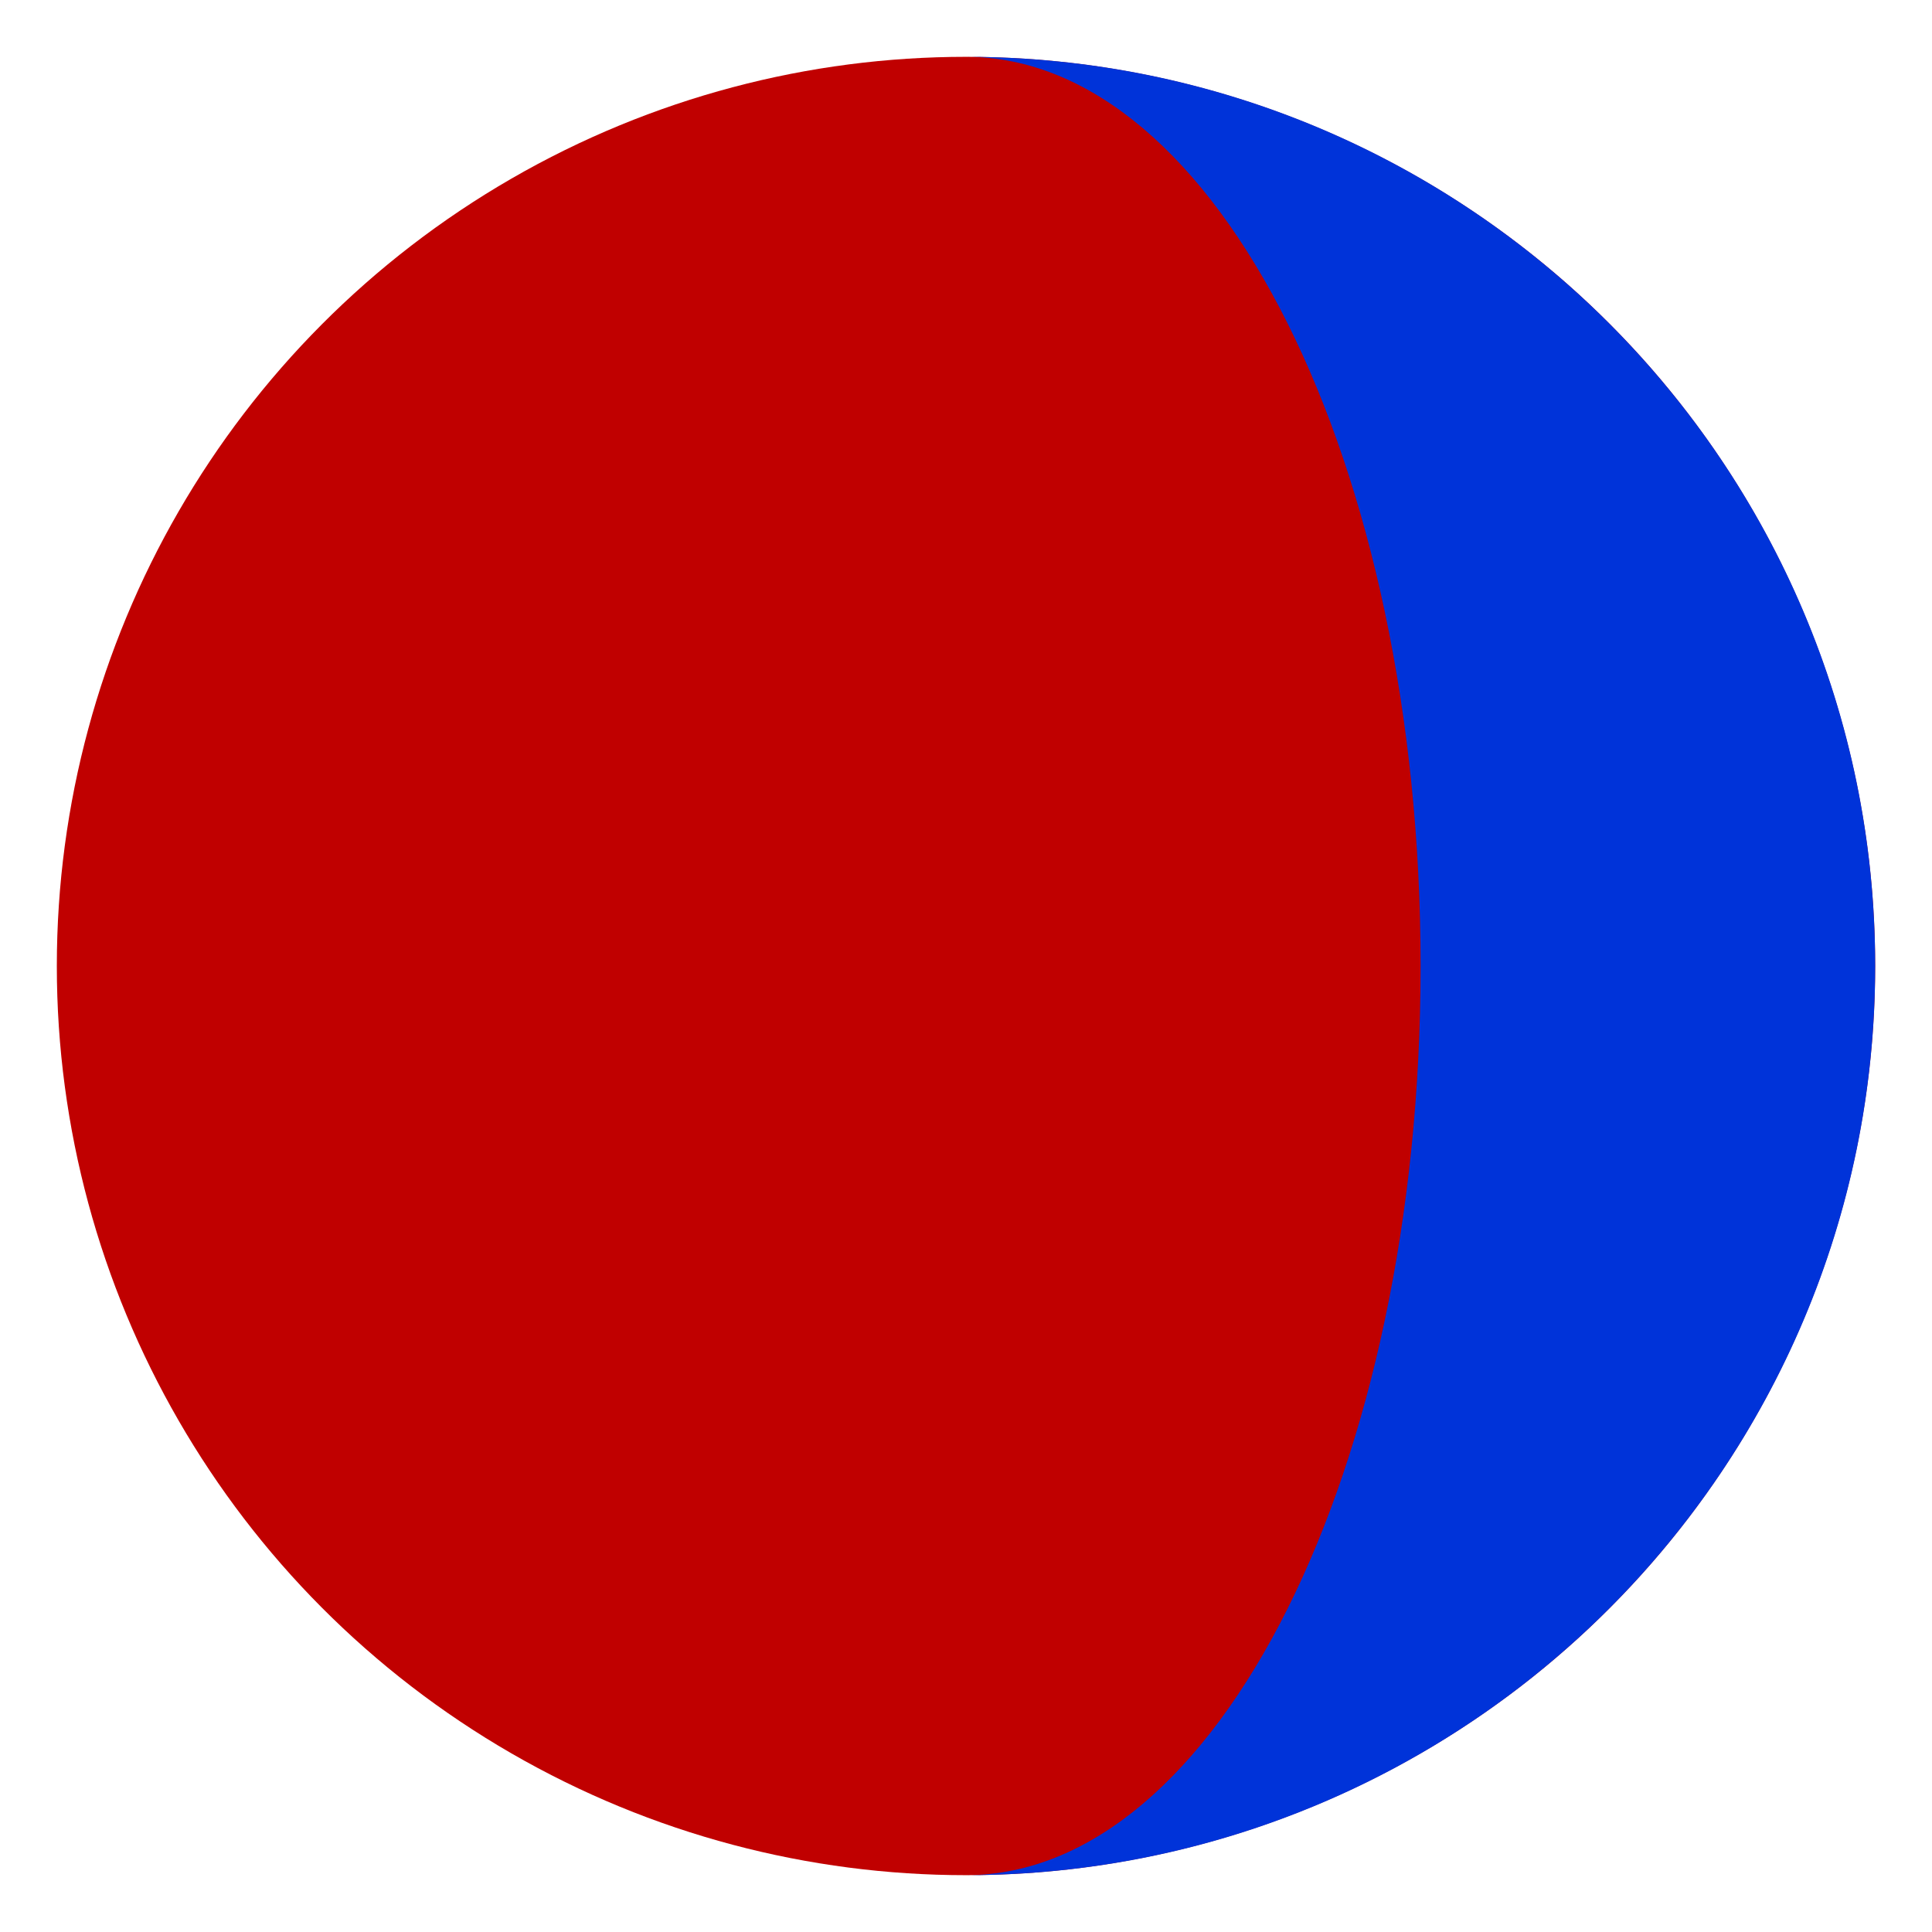 <?xml version="1.0" encoding="UTF-8" standalone="no"?>
<!DOCTYPE svg PUBLIC "-//W3C//DTD SVG 1.0//EN" "http://www.w3.org/TR/2001/REC-SVG-20010904/DTD/svg10.dtd">
<svg width="612" height="612" viewBox="0 0 612 612">
<title>Moon Gibbous/Crescent shapes (filled version) - circle divided by half-ellipse whose major axis is the diameter of the circle, and whose minor axis is half the major axis.</title>
<g transform="scale(2,2)" stroke="none">
<circle fill="rgb(192,0,0)" cx="153" cy="153" r="144"/>
<path fill="rgb(0,51,217)" d="M153,297 c79.529,0,144,-64.471,144,-144 c0,-79.529,-64.471,-144,-144,-144 c39.765,0,72,64.471,72,144 c0,79.529,-32.235,144,-72,144Z"/>
</g>
</svg>